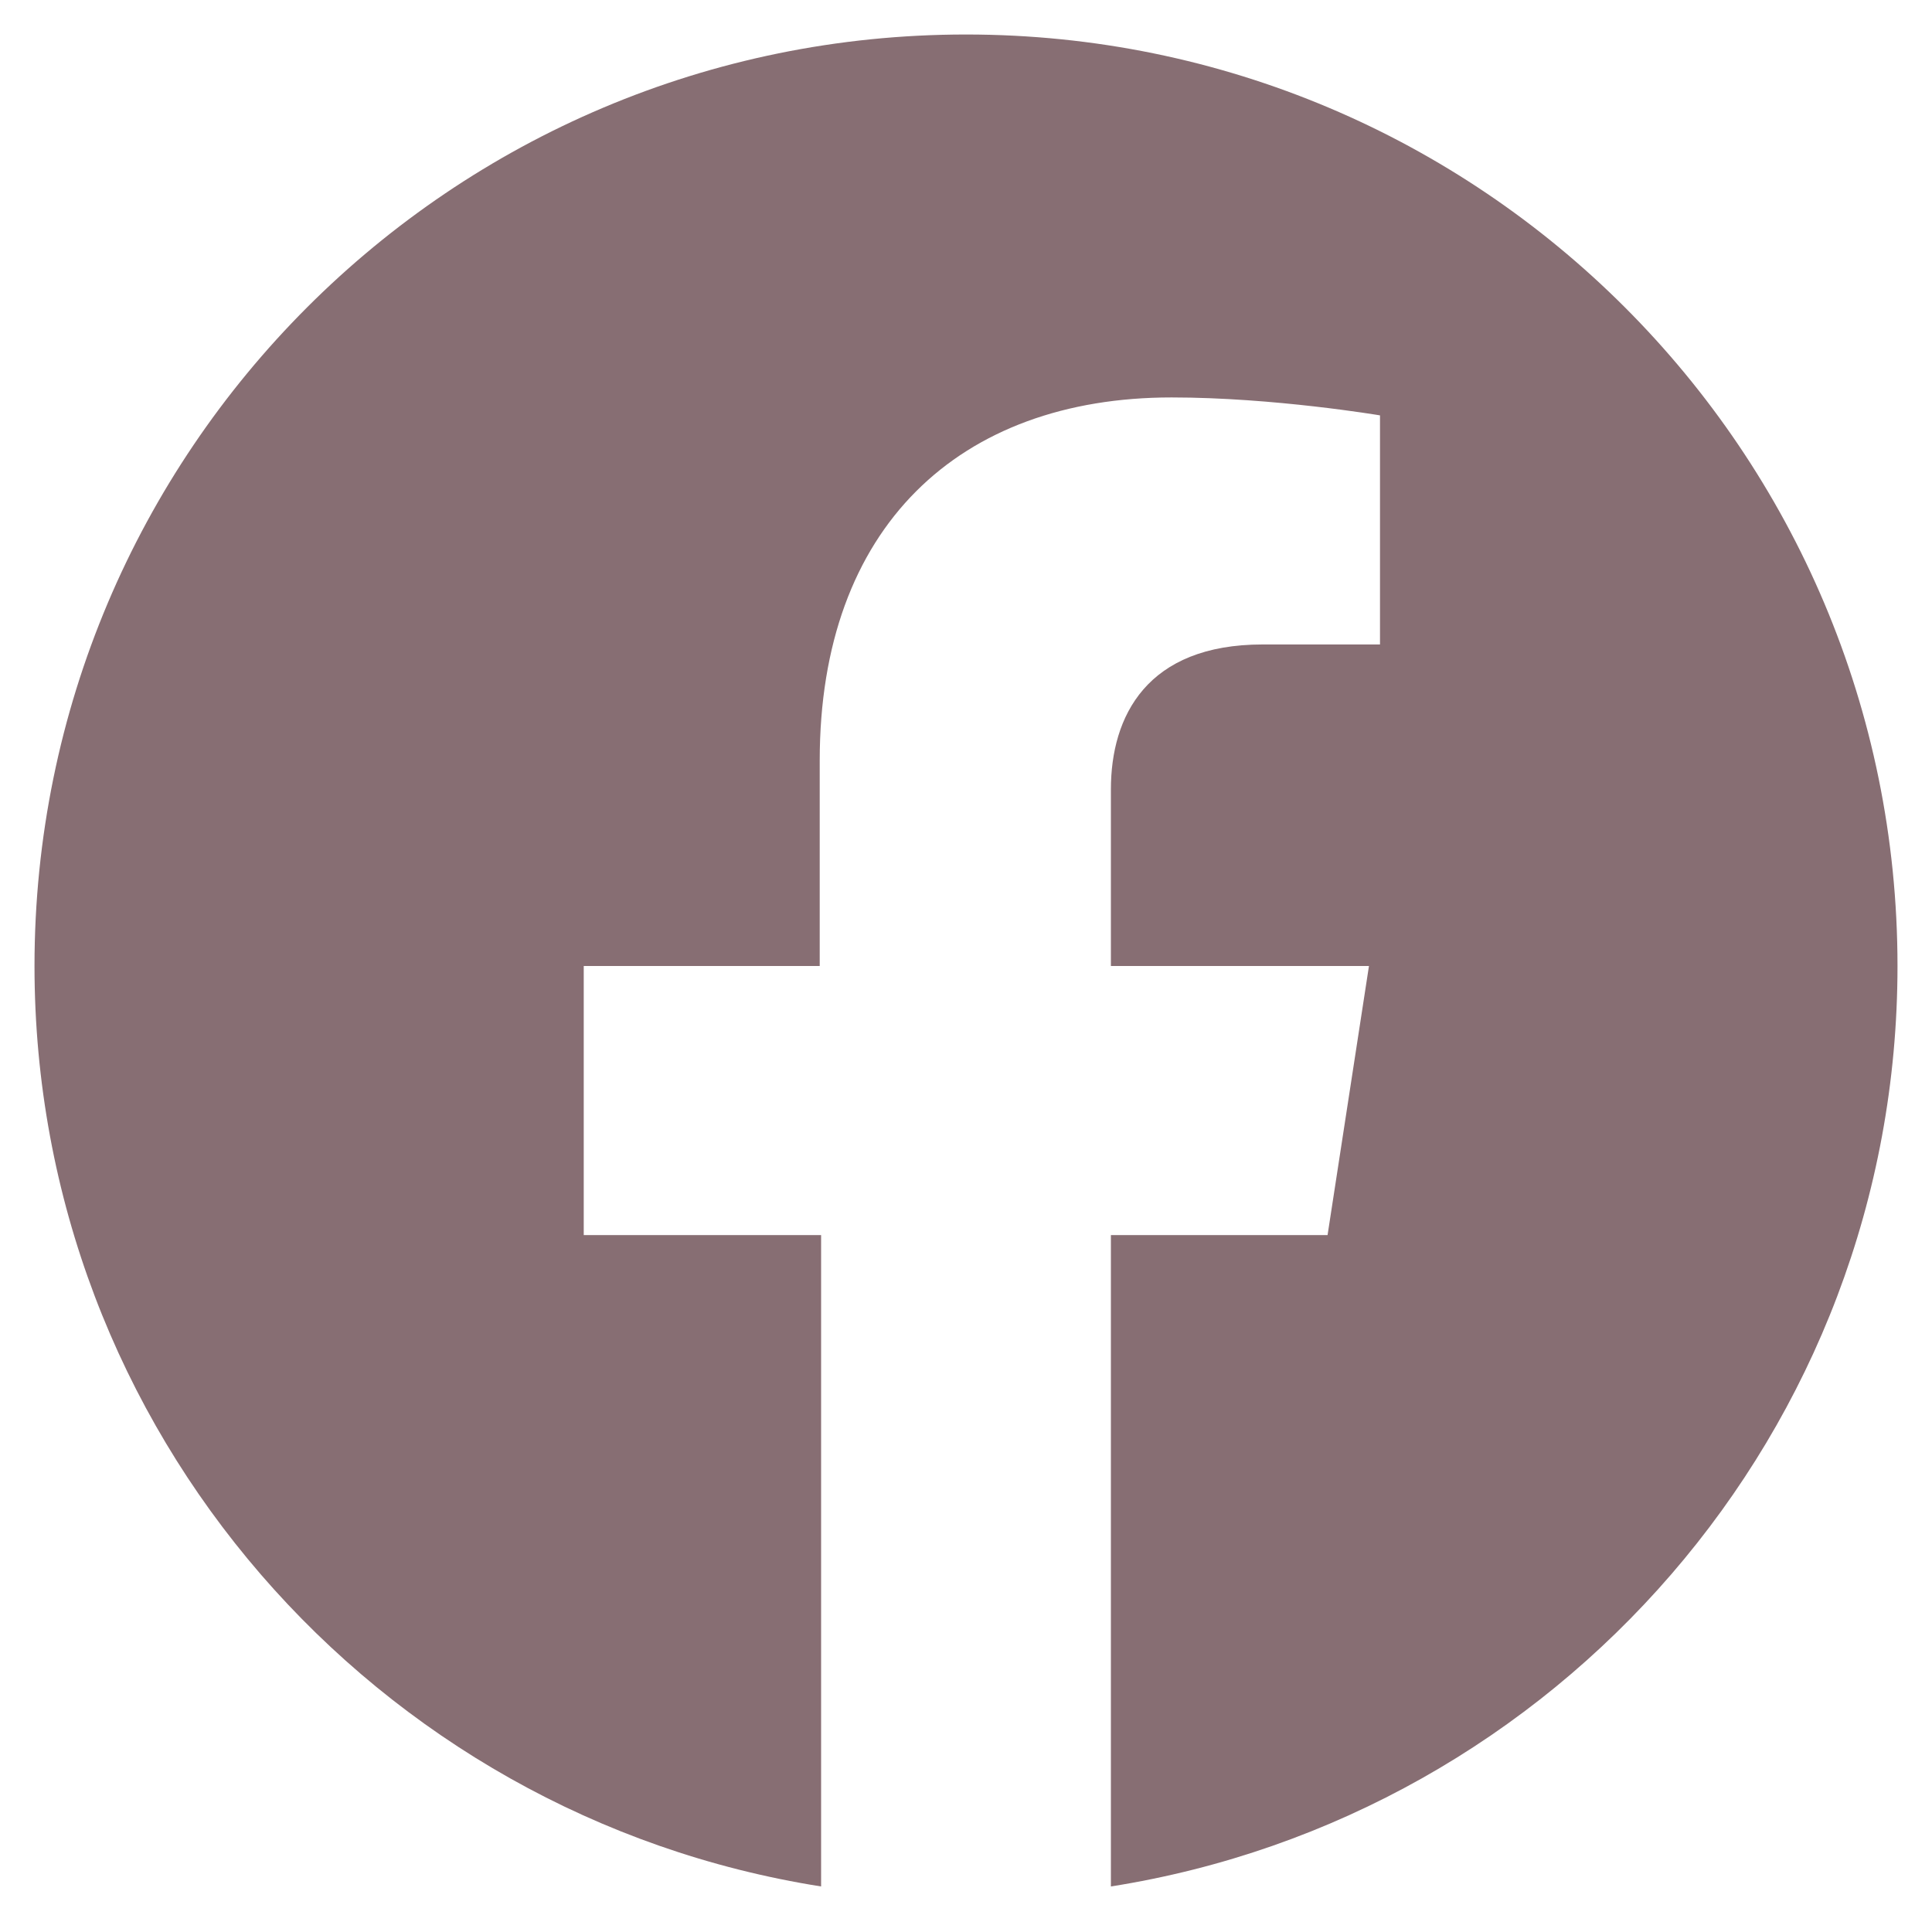 <?xml version="1.0" encoding="utf-8"?>
<!-- Generator: Adobe Illustrator 27.8.1, SVG Export Plug-In . SVG Version: 6.00 Build 0)  -->
<svg version="1.1" id="Layer_1" xmlns="http://www.w3.org/2000/svg" xmlns:xlink="http://www.w3.org/1999/xlink" x="0px" y="0px"
	 viewBox="0 0 140 140" style="enable-background:new 0 0 140 140;" xml:space="preserve">
<style type="text/css">
	.st0{fill:#876E73;}
</style>
<path class="st0" d="M70,2.5C32.7,2.5,2.5,32.7,2.5,70c0,33.7,24.7,61.6,57,66.7V89.5H42.3V70h17.1V55.1c0-16.9,10.1-26.3,25.5-26.3
	c7.4,0,15.1,1.3,15.1,1.3v16.6h-8.5c-8.4,0-11,5.2-11,10.5V70h18.7l-3,19.5H80.5v47.2c32.3-5.1,57-33,57-66.7
	C137.5,32.7,107.3,2.5,70,2.5z"/>
</svg>
